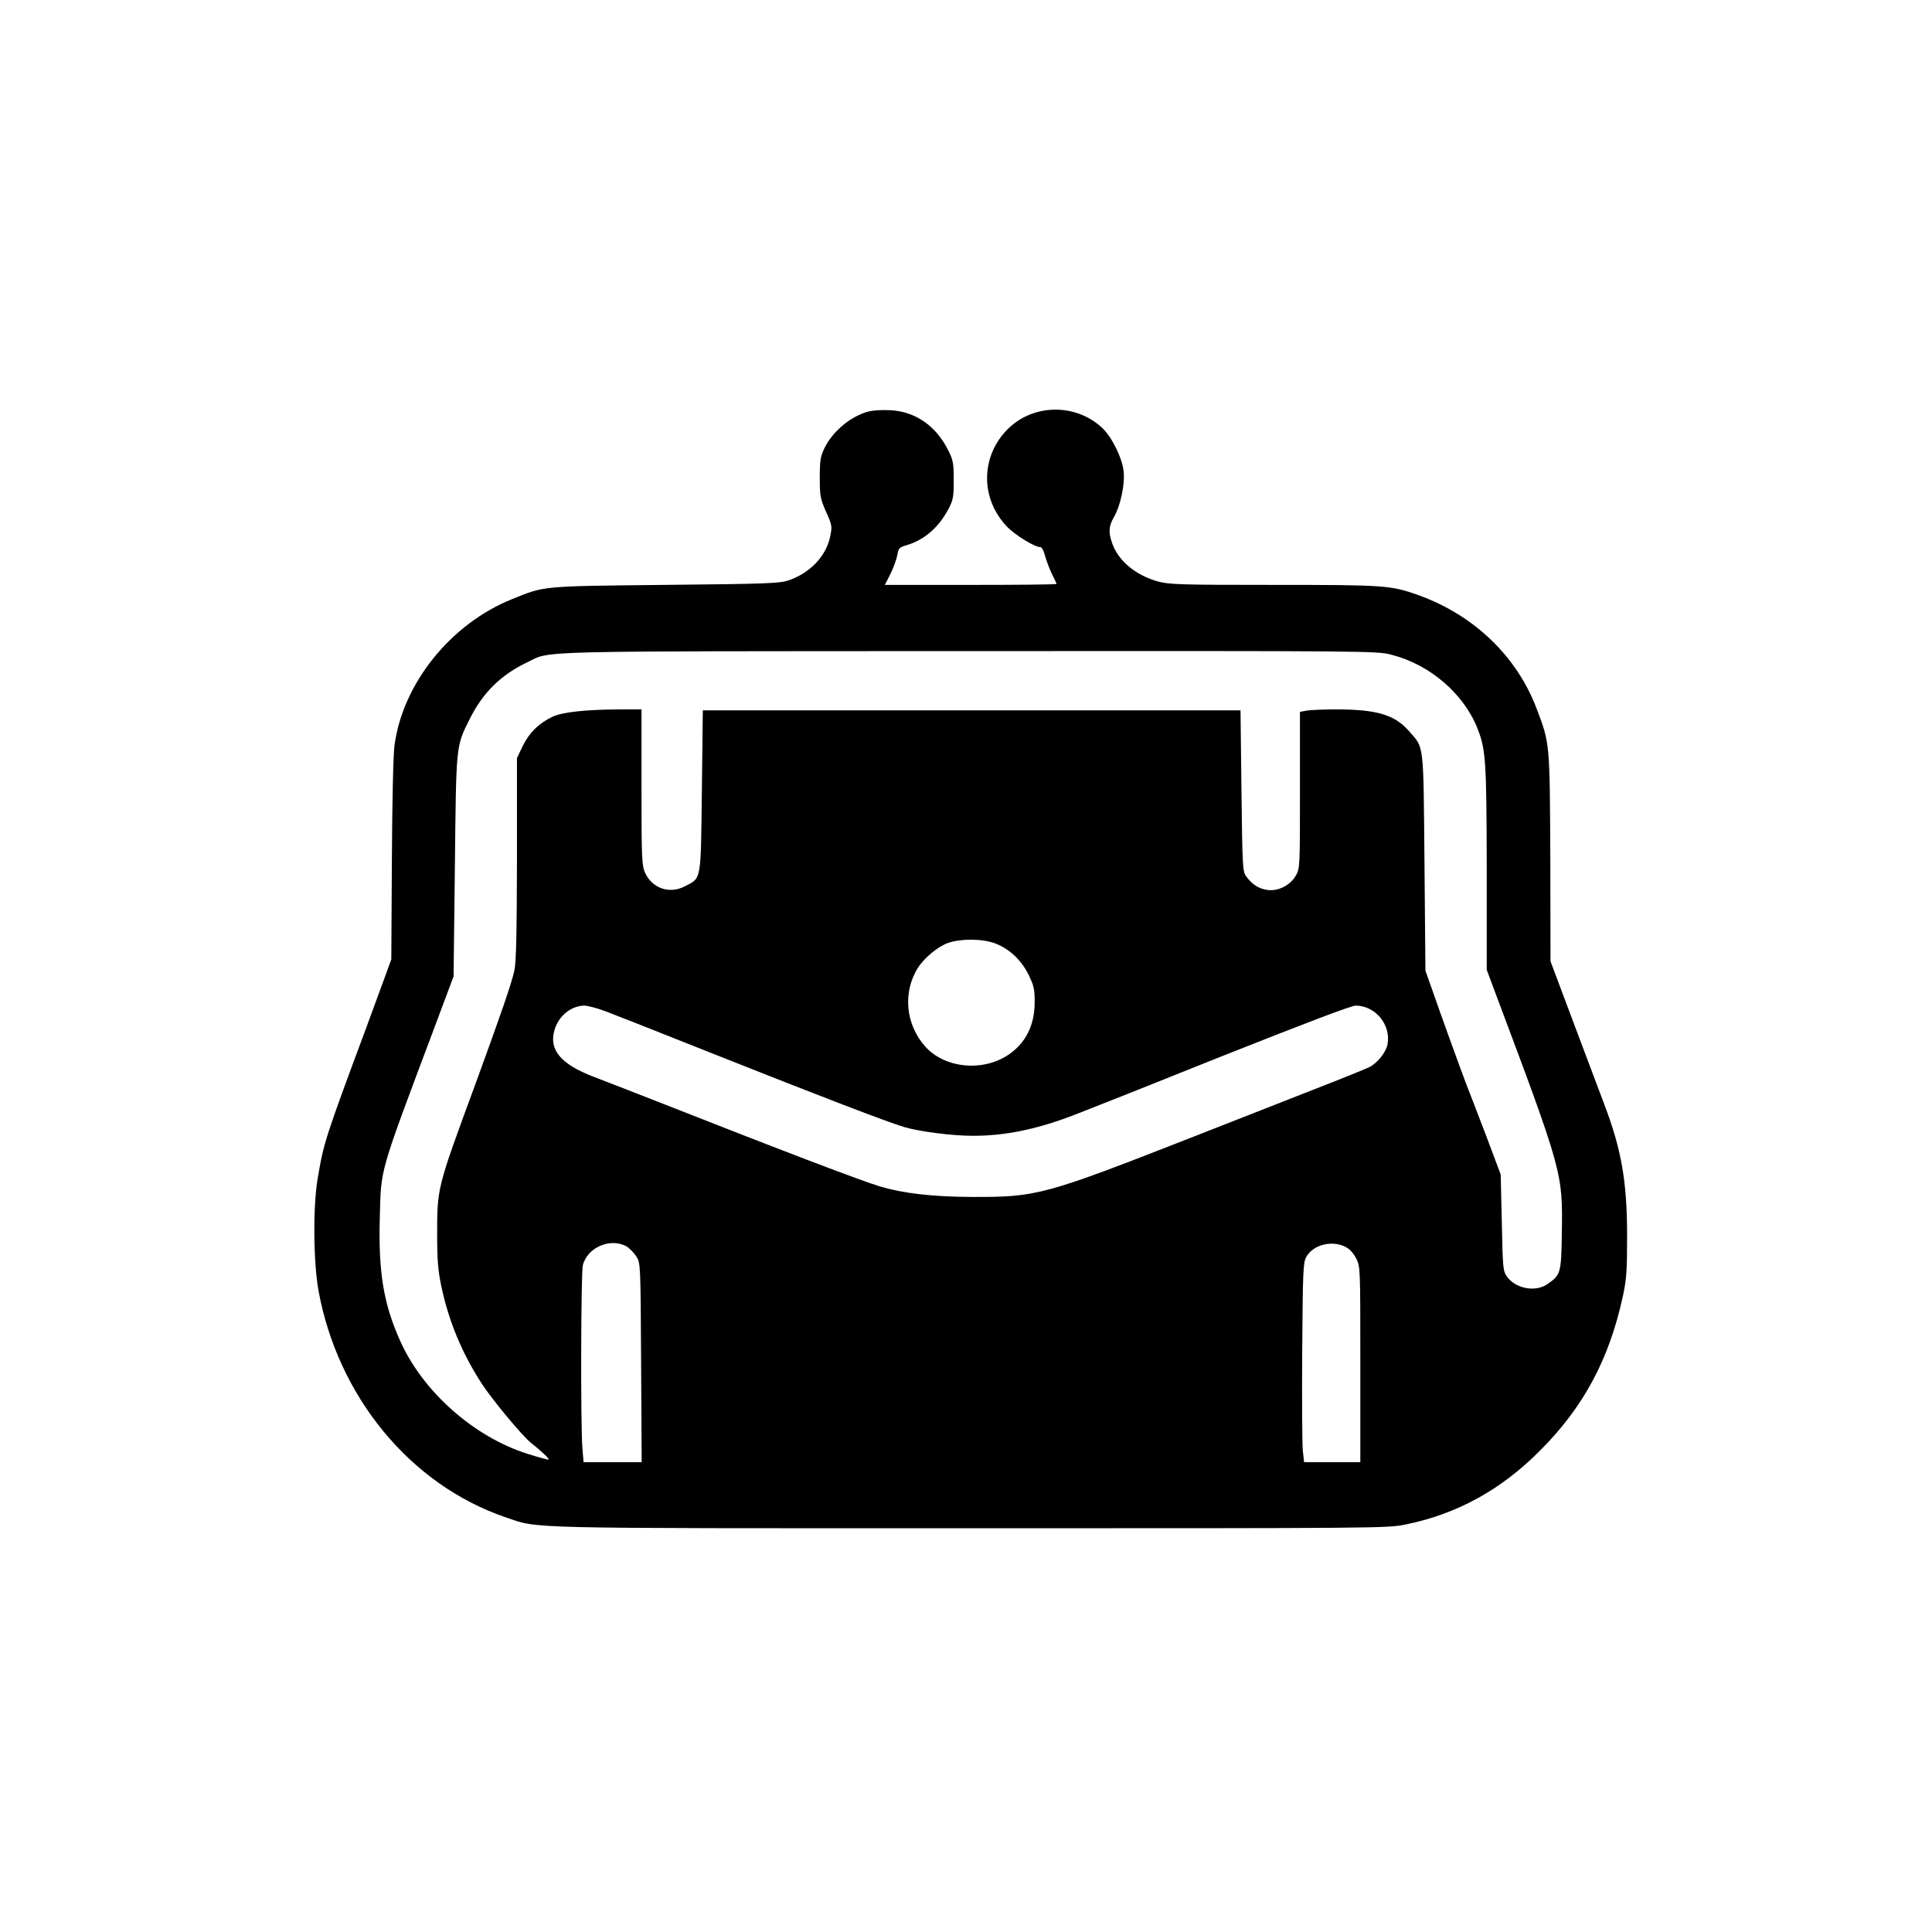 <?xml version="1.0" standalone="no"?>
<!DOCTYPE svg PUBLIC "-//W3C//DTD SVG 20010904//EN"
 "http://www.w3.org/TR/2001/REC-SVG-20010904/DTD/svg10.dtd">
<svg version="1.0" xmlns="http://www.w3.org/2000/svg"
 width="1024pt" height="1024pt" viewBox="0 0 1024 1024"
 preserveAspectRatio="xMidYMid meet">

<g transform="translate(0,1024) scale(0.1,-0.1)"
fill="#000000" stroke="none">
<path d="M4607 8060 c-95 -24 -193 -104 -237 -195 -21 -43 -25 -64 -25 -155 0
-97 2 -111 33 -182 33 -73 33 -78 22 -132 -22 -105 -107 -194 -223 -233 -46
-15 -124 -18 -652 -23 -661 -7 -636 -5 -810 -75 -326 -131 -580 -447 -624
-775 -7 -52 -12 -289 -14 -610 l-3 -525 -31 -85 c-17 -47 -62 -170 -101 -275
-221 -594 -226 -611 -258 -800 -26 -150 -23 -444 4 -595 103 -564 488 -1030
992 -1202 181 -61 46 -58 2462 -58 2176 0 2211 0 2309 20 273 56 506 184 714
394 230 231 365 484 437 818 19 88 22 134 22 318 0 288 -30 460 -124 705 -21
55 -93 246 -160 425 l-122 325 -1 550 c-3 608 -2 603 -71 785 -104 279 -331
498 -626 605 -148 53 -177 55 -769 55 -500 0 -552 2 -613 18 -119 33 -210 109
-243 202 -21 60 -19 91 10 141 35 62 59 177 50 245 -9 72 -65 183 -116 229
-148 134 -379 123 -511 -23 -131 -145 -128 -357 7 -501 43 -46 149 -111 180
-111 7 0 18 -21 24 -46 7 -26 23 -68 36 -95 14 -27 25 -51 25 -54 0 -3 -205
-5 -455 -5 l-455 0 30 59 c16 33 32 77 36 99 6 36 10 41 48 52 95 28 171 94
223 192 25 48 28 63 28 153 0 89 -3 106 -28 156 -65 132 -176 209 -310 215
-40 2 -89 -1 -110 -6z m2767 -1290 c204 -52 383 -205 457 -391 44 -112 48
-171 49 -742 l0 -537 44 -118 c359 -957 359 -957 354 -1277 -3 -215 -6 -223
-78 -272 -63 -43 -167 -23 -213 41 -21 30 -22 43 -27 286 l-6 255 -77 205
c-43 113 -90 234 -104 270 -26 68 -132 359 -186 515 l-32 90 -5 575 c-6 645
-1 602 -82 695 -77 87 -170 115 -388 115 -63 0 -132 -3 -152 -6 l-38 -7 0
-414 c0 -408 0 -416 -22 -454 -29 -51 -93 -84 -150 -76 -45 6 -81 28 -112 71
-20 26 -21 43 -26 454 l-5 427 -1425 0 -1425 0 -5 -427 c-6 -484 -1 -460 -91
-506 -80 -42 -172 -11 -210 72 -17 38 -19 73 -19 454 l0 412 -117 0 c-179 -1
-301 -14 -355 -39 -73 -35 -124 -86 -158 -156 l-30 -63 0 -533 c-1 -403 -4
-549 -14 -594 -15 -69 -75 -242 -206 -600 -206 -559 -203 -550 -203 -805 0
-130 5 -187 22 -267 39 -185 109 -355 216 -519 53 -82 216 -278 260 -312 52
-41 97 -83 93 -88 -3 -2 -54 12 -114 31 -283 90 -553 329 -673 598 -88 195
-116 365 -108 652 7 267 -7 219 290 1010 l101 270 7 585 c7 651 5 632 79 780
70 140 165 233 305 300 130 62 -21 58 2341 59 2118 1 2162 1 2238 -19z m-2100
-1530 c76 -29 139 -88 178 -167 28 -58 32 -75 32 -147 -1 -121 -47 -213 -137
-275 -136 -93 -338 -74 -442 41 -105 116 -122 288 -40 418 34 54 108 115 162
133 69 23 180 22 247 -3z m-2067 -359 c43 -16 299 -117 570 -225 569 -226 933
-366 1017 -390 82 -24 254 -46 363 -46 173 0 342 35 543 113 58 22 408 161
777 309 438 174 685 268 708 268 105 0 189 -102 169 -206 -8 -41 -53 -98 -96
-120 -16 -8 -154 -64 -306 -123 -152 -60 -434 -170 -627 -246 -794 -311 -828
-320 -1175 -319 -210 1 -361 19 -484 55 -103 31 -515 188 -1216 464 -107 42
-244 95 -304 118 -174 67 -238 143 -207 248 22 75 88 128 158 129 17 0 67 -13
110 -29z m115 -1248 c16 -10 39 -34 51 -53 22 -35 22 -40 25 -562 l3 -528
-154 0 -154 0 -6 73 c-10 112 -8 927 2 970 23 96 148 149 233 100z m3808 -1
c23 -11 43 -33 58 -62 22 -44 22 -45 22 -562 l0 -518 -149 0 -149 0 -7 63 c-3
34 -5 271 -3 527 3 422 5 468 21 497 35 65 135 91 207 55z"/>
</g>
</svg>

